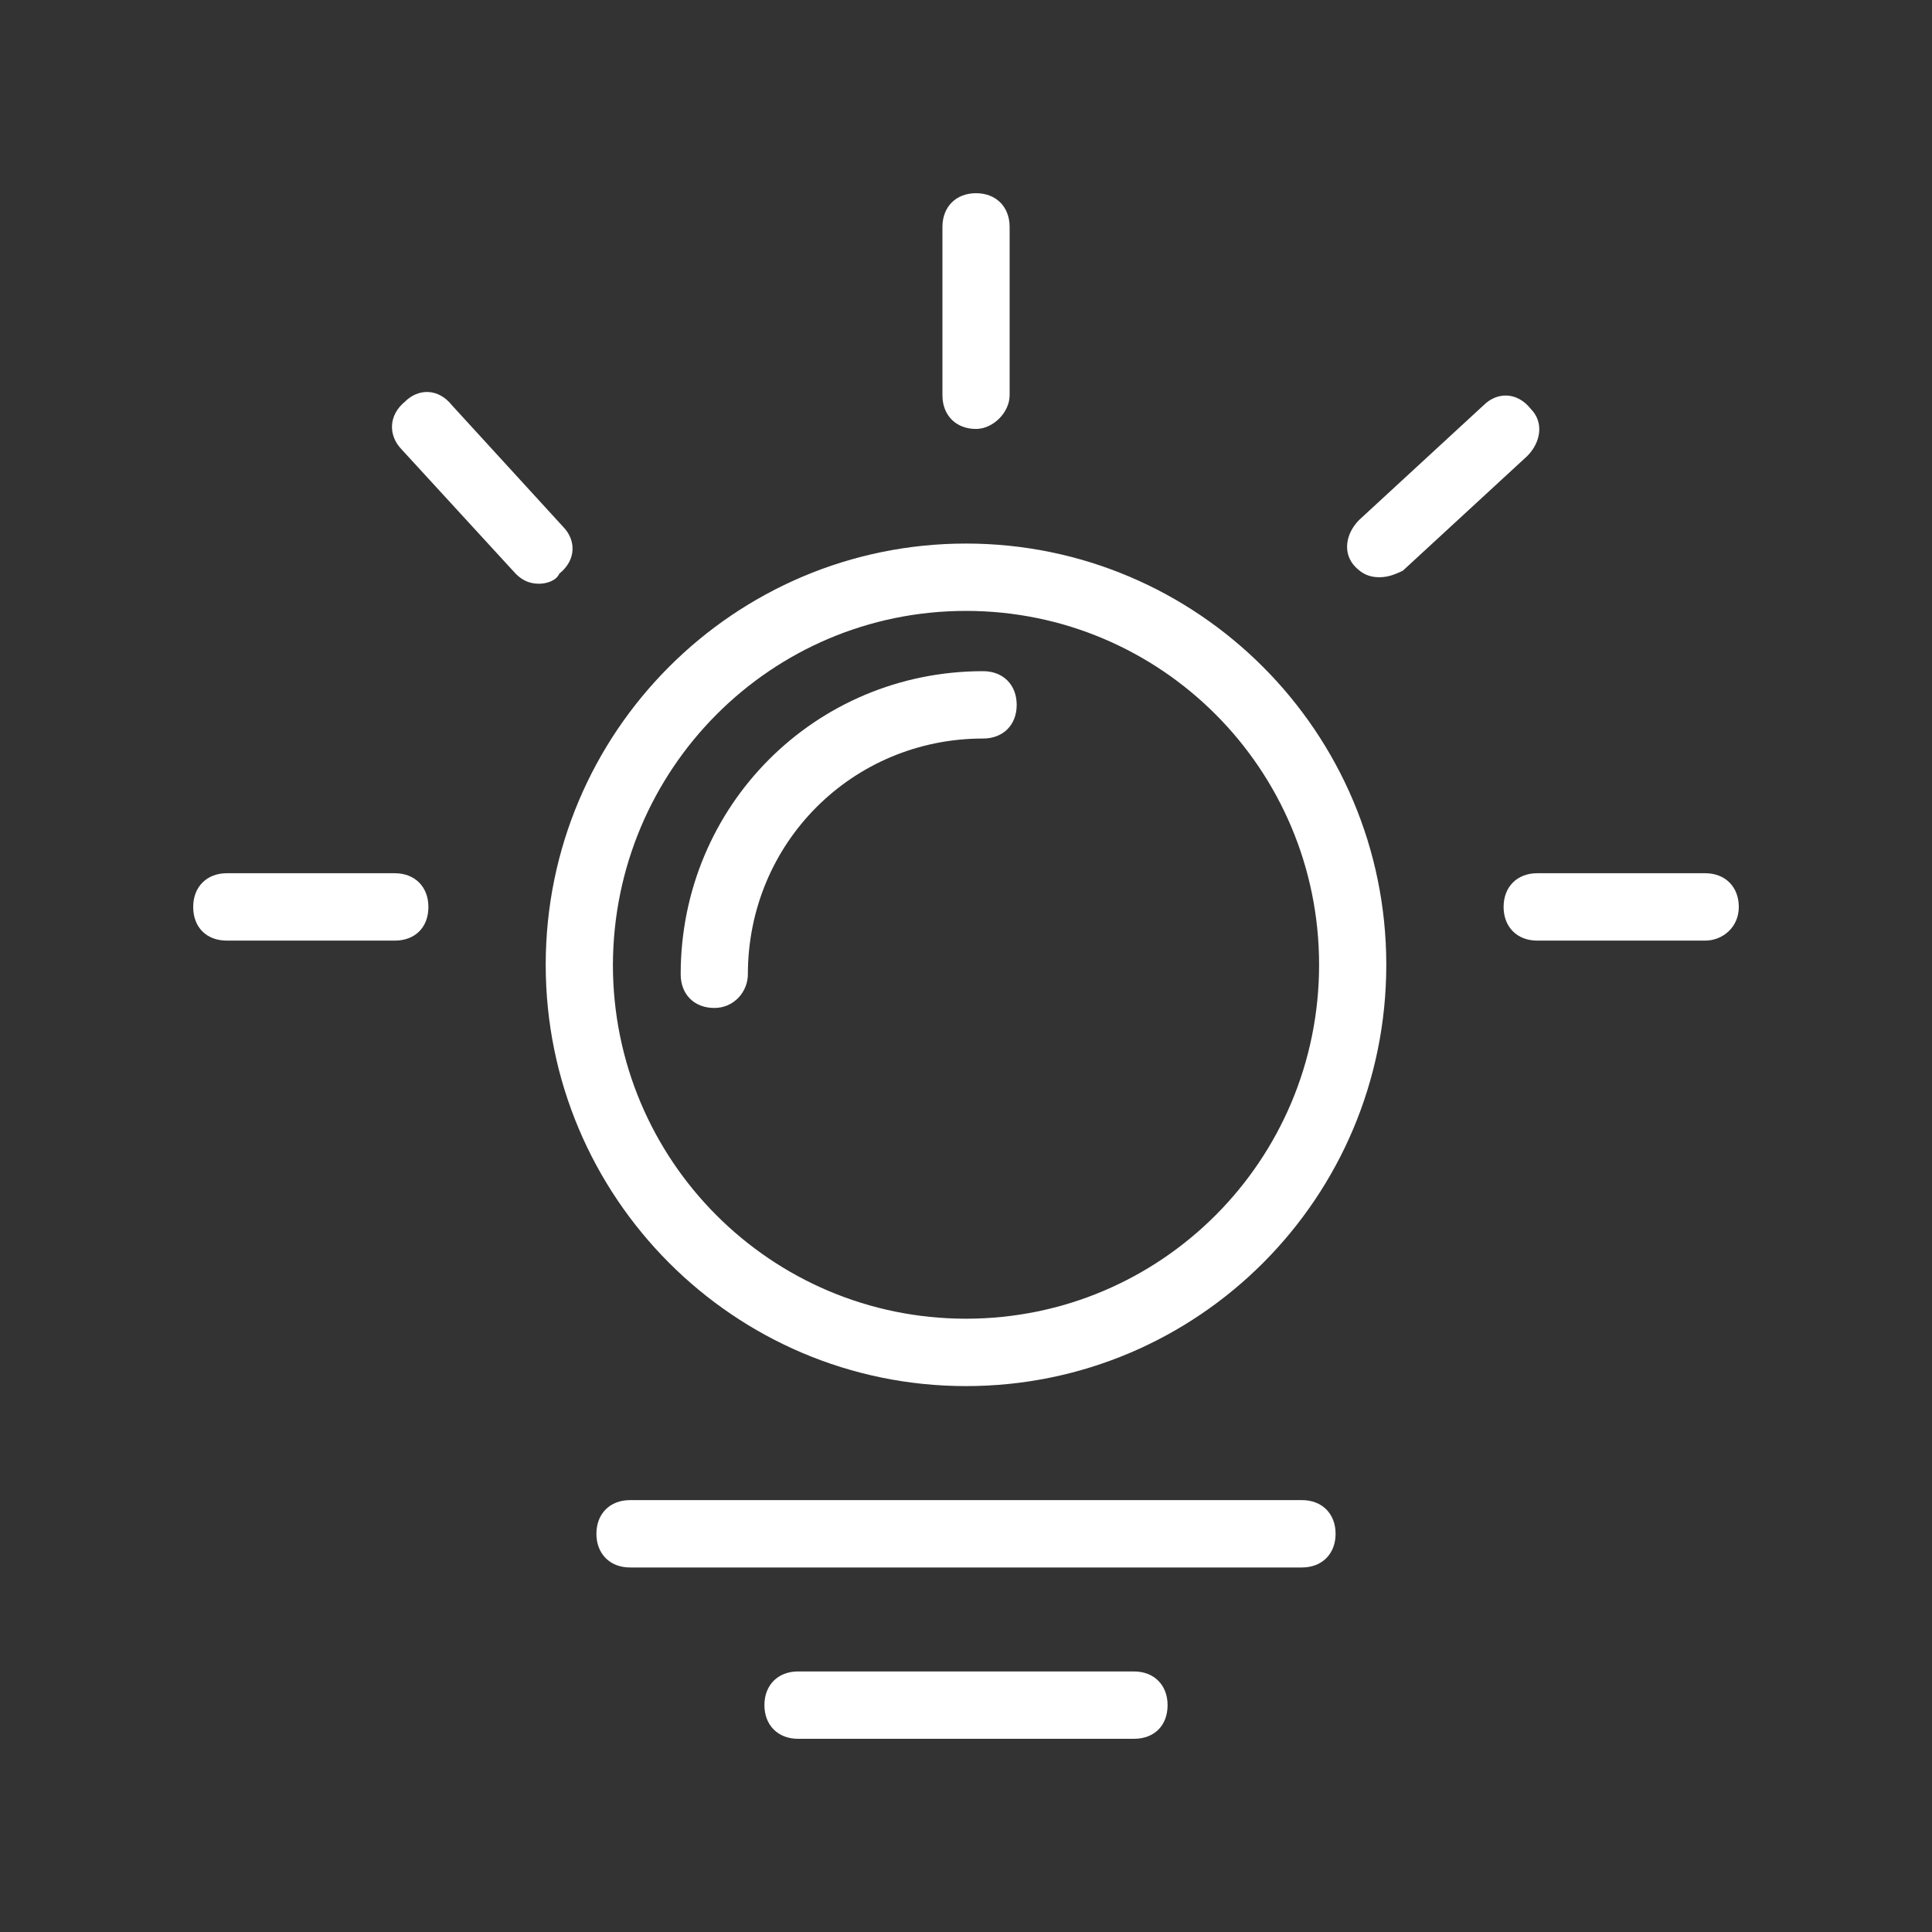 <svg width="50" height="50" viewBox="0 0 50 50" fill="none" xmlns="http://www.w3.org/2000/svg">
<rect x="0" y="0" width="50" height="50" fill="#333333" stroke="none"/>
<g clip-path="url(#clip0_30_11)">
<path d="M25 15.81C30.05 15.81 34.138 19.908 34.138 24.969C34.138 30.031 30.05 34.128 25 34.128C19.95 34.128 15.862 30.031 15.862 24.969C15.877 19.908 19.95 15.81 25 15.81ZM25 14.067C19.005 14.067 14.123 18.945 14.123 24.969C14.123 30.979 18.989 35.872 25 35.872C31.011 35.872 35.877 30.994 35.877 24.969C35.877 18.945 30.995 14.067 25 14.067ZM10.217 24.343H5.87C5.351 24.343 5 24.006 5 23.471C5 22.951 5.351 22.599 5.87 22.599H10.217C10.736 22.599 11.087 22.951 11.087 23.471C11.087 24.006 10.736 24.343 10.217 24.343ZM44.13 24.343H39.783C39.264 24.343 38.913 23.991 38.913 23.471C38.913 22.951 39.264 22.599 39.783 22.599H44.13C44.649 22.599 45 22.951 45 23.471C45 24.006 44.573 24.343 44.13 24.343ZM25.259 11.101C24.741 11.101 24.39 10.749 24.39 10.229V5.872C24.39 5.352 24.741 5 25.259 5C25.778 5 26.129 5.352 26.129 5.872V10.229C26.129 10.673 25.702 11.101 25.259 11.101ZM13.955 15.107C13.696 15.107 13.513 15.015 13.345 14.847L10.385 11.621C10.05 11.269 10.05 10.749 10.477 10.398C10.828 10.046 11.346 10.046 11.697 10.489L14.565 13.624C14.916 13.976 14.916 14.495 14.474 14.847C14.397 15.031 14.138 15.107 13.955 15.107ZM35.694 14.939C35.435 14.939 35.252 14.847 35.084 14.679C34.733 14.327 34.825 13.807 35.175 13.456L38.394 10.489C38.745 10.138 39.264 10.138 39.615 10.581C39.966 10.933 39.874 11.453 39.523 11.804L36.304 14.771C36.136 14.847 35.953 14.939 35.694 14.939ZM33.696 40.566H16.304C15.786 40.566 15.435 40.214 15.435 39.694C15.435 39.174 15.786 38.823 16.304 38.823H33.696C34.214 38.823 34.565 39.174 34.565 39.694C34.565 40.214 34.214 40.566 33.696 40.566ZM29.348 45H20.652C20.134 45 19.783 44.648 19.783 44.128C19.783 43.609 20.134 43.257 20.652 43.257H29.348C29.866 43.257 30.217 43.609 30.217 44.128C30.217 44.664 29.866 45 29.348 45Z" fill="white"/>
<path d="M18.486 26.086C17.967 26.086 17.616 25.734 17.616 25.214C17.616 20.856 21.095 17.37 25.442 17.37C25.961 17.37 26.312 17.722 26.312 18.242C26.312 18.762 25.961 19.113 25.442 19.113C22.056 19.113 19.355 21.82 19.355 25.214C19.355 25.657 19.005 26.086 18.486 26.086Z" fill="white"/>
</g>
<defs>
<clipPath id="clip0_30_11">
<rect width="40" height="40" fill="white" transform="translate(5 5)"/>
</clipPath>
</defs>
</svg>
